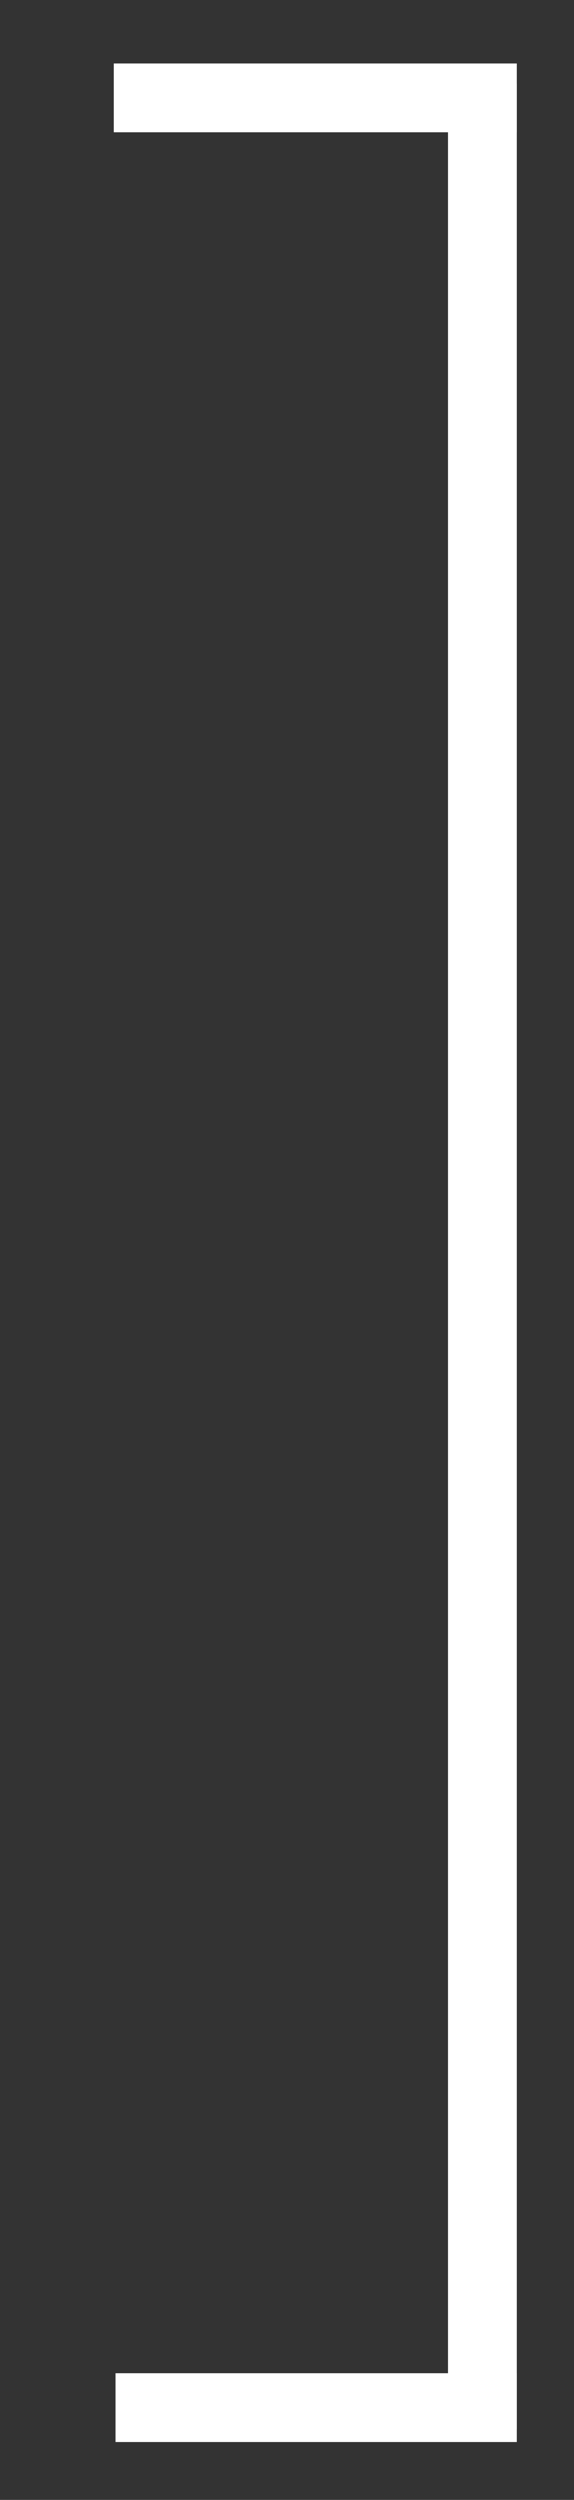 <?xml version="1.0" encoding="utf-8"?>
<!-- Generator: Adobe Illustrator 14.0.0, SVG Export Plug-In . SVG Version: 6.00 Build 43363)  -->
<!DOCTYPE svg PUBLIC "-//W3C//DTD SVG 1.1//EN" "http://www.w3.org/Graphics/SVG/1.1/DTD/svg11.dtd">
<svg version="1.1" id="Layer_1" xmlns="http://www.w3.org/2000/svg" xmlns:xlink="http://www.w3.org/1999/xlink" x="0px" y="0px"
	 width="83.432px" height="363.313px" viewBox="0 0 83.432 363.313" enable-background="new 0 0 83.432 363.313"
	 xml:space="preserve">
<rect x="0" y="0" width="83.432" height="363.313" fill="#333333" stroke="none"/>
<rect x="65.118" y="12.156" fill="#FFFFFF" width="10" height="340.909"/>
<rect x="16.538" y="9.225" fill="#FFFFFF" width="58.58" height="10"/>
<rect x="16.792" y="344.905" fill="#FFFFFF" width="58.325" height="10"/>
</svg>
